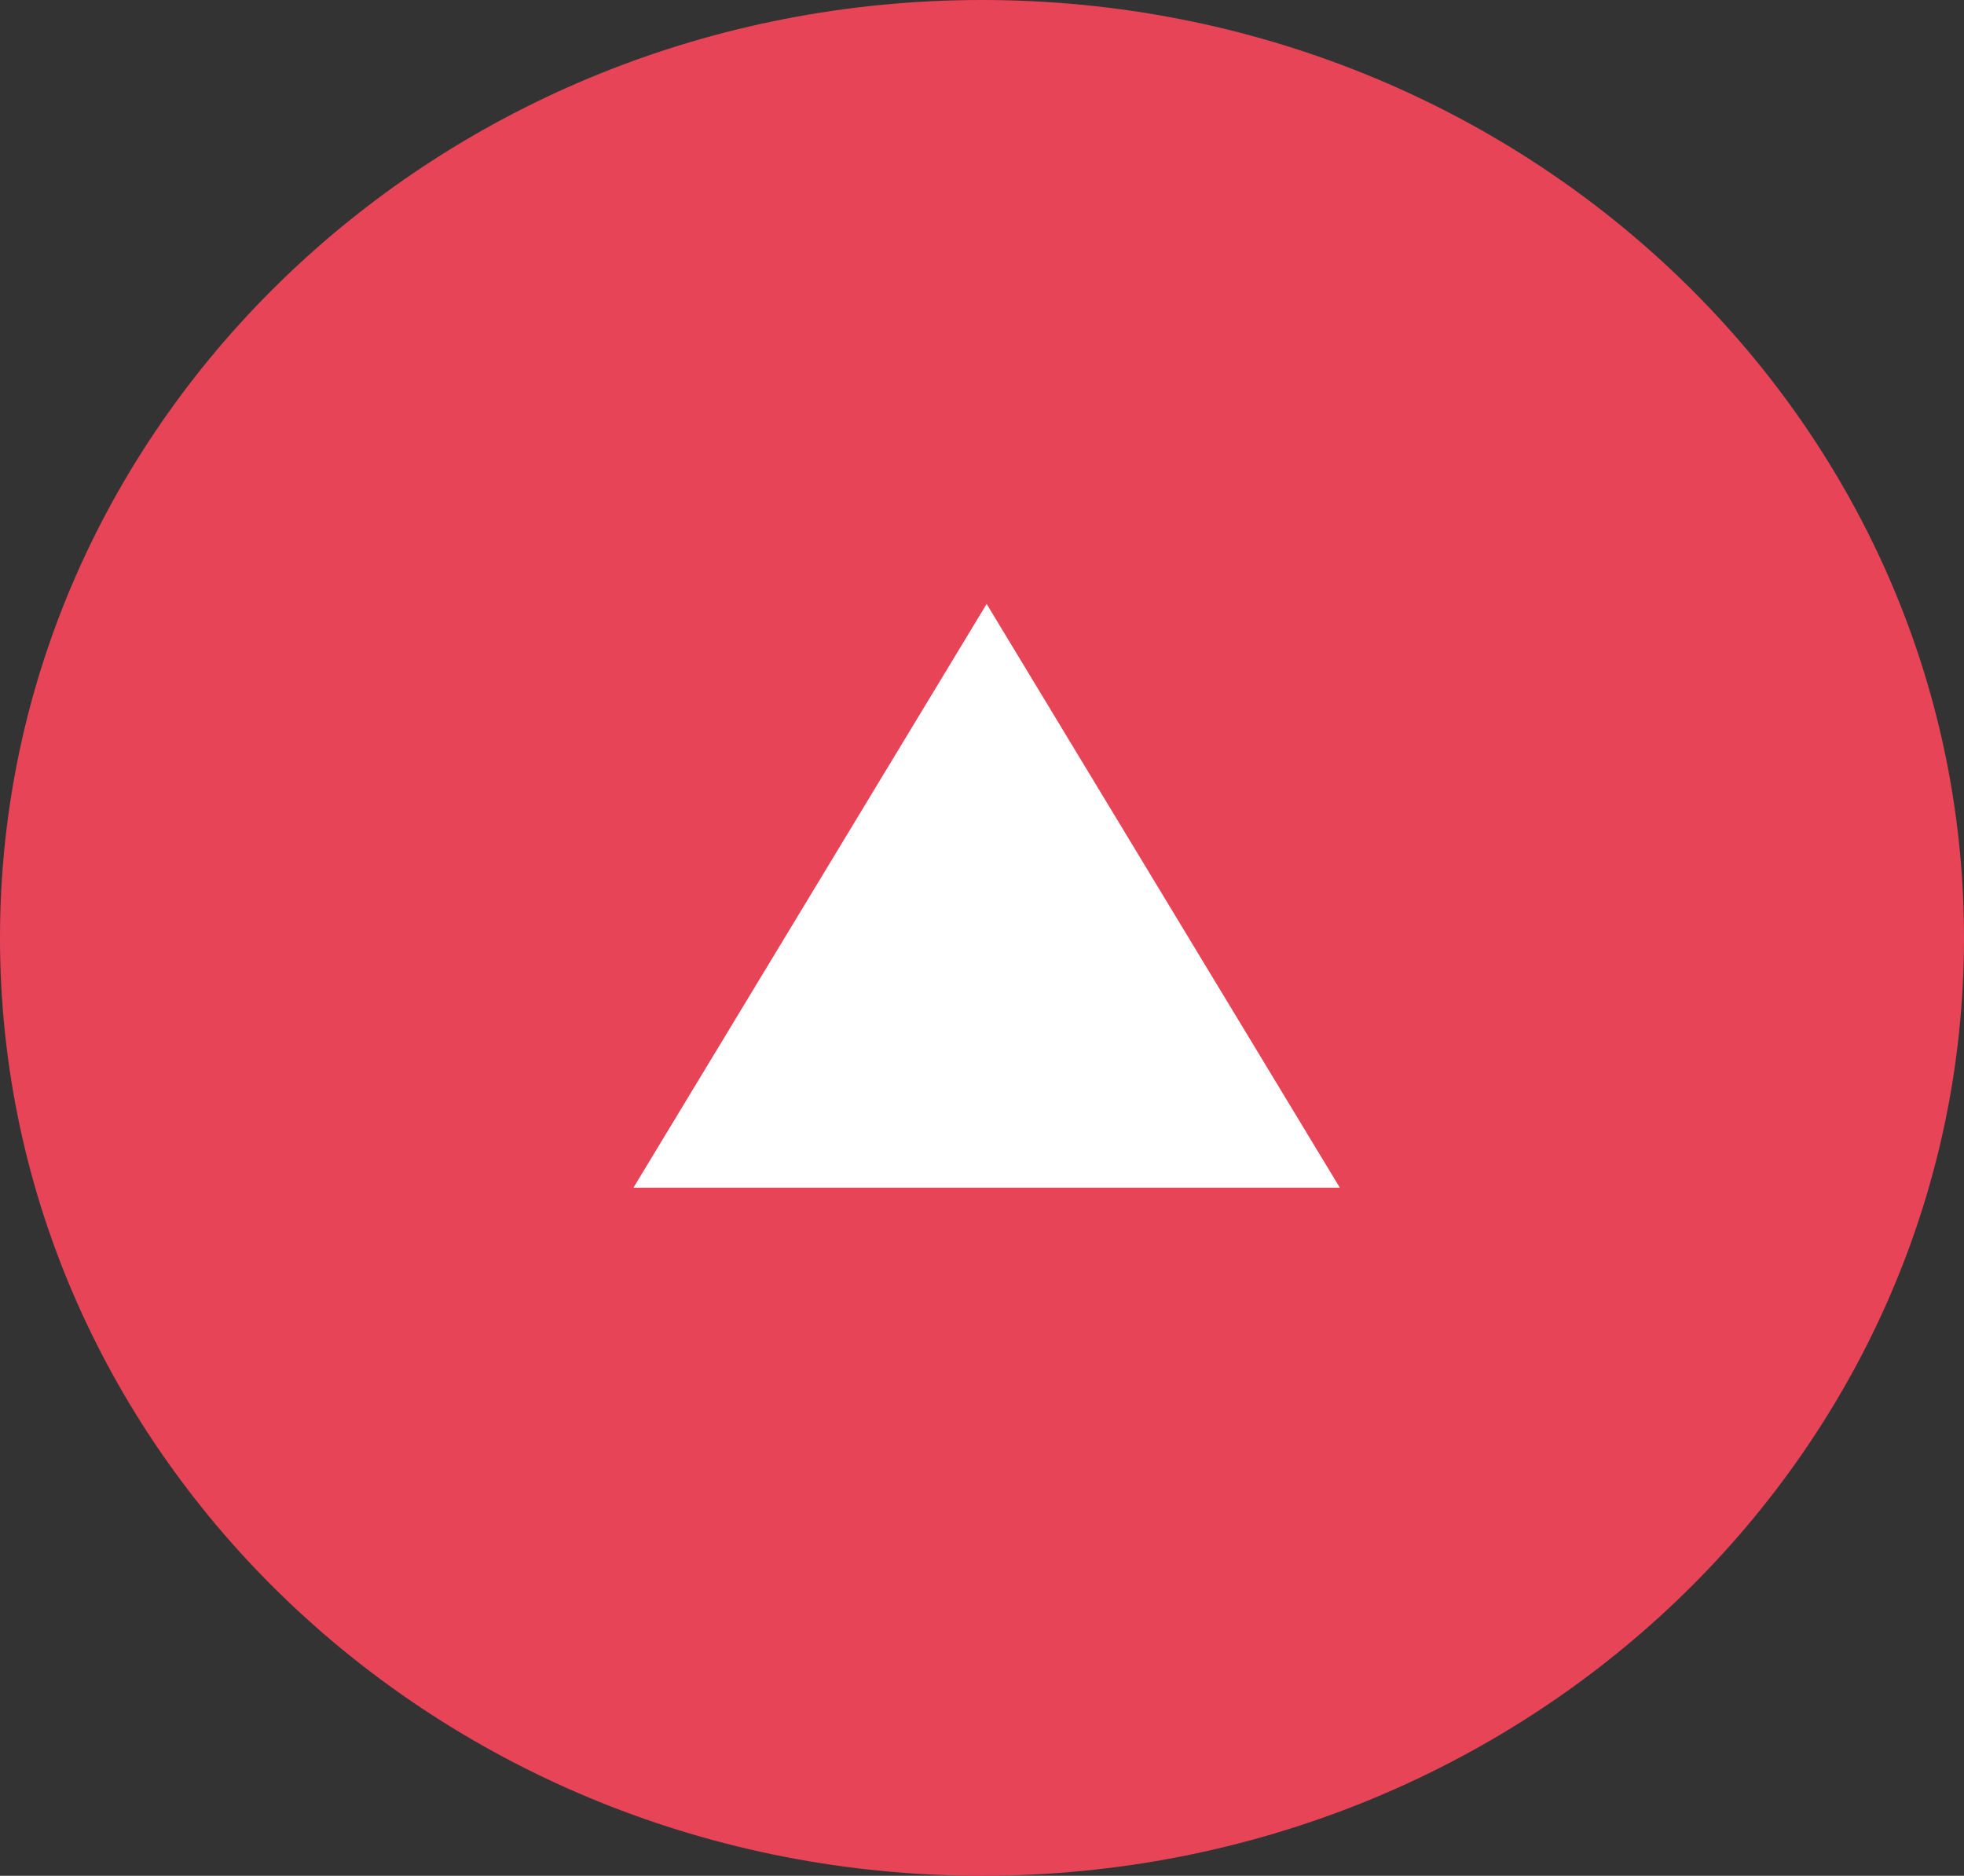 <svg xmlns="http://www.w3.org/2000/svg" width="423" height="404" overflow="hidden"><rect width="100%" height="100%" fill="#333333" stroke="none"/><defs><clipPath id="a"><path d="M307 2890h423v404H307z"/></clipPath></defs><g fill-rule="evenodd" clip-path="url(#a)" transform="translate(-307 -2890)"><path fill="#E84457" d="M307 3092c0-111.56 94.692-202 211.5-202S730 2980.44 730 3092s-94.692 202-211.5 202S307 3203.56 307 3092Z"/><path fill="#FFF" stroke="#FFF" stroke-miterlimit="8" stroke-width="4.583" d="m447.5 3143.5 72-119 72 119Z"/></g></svg>